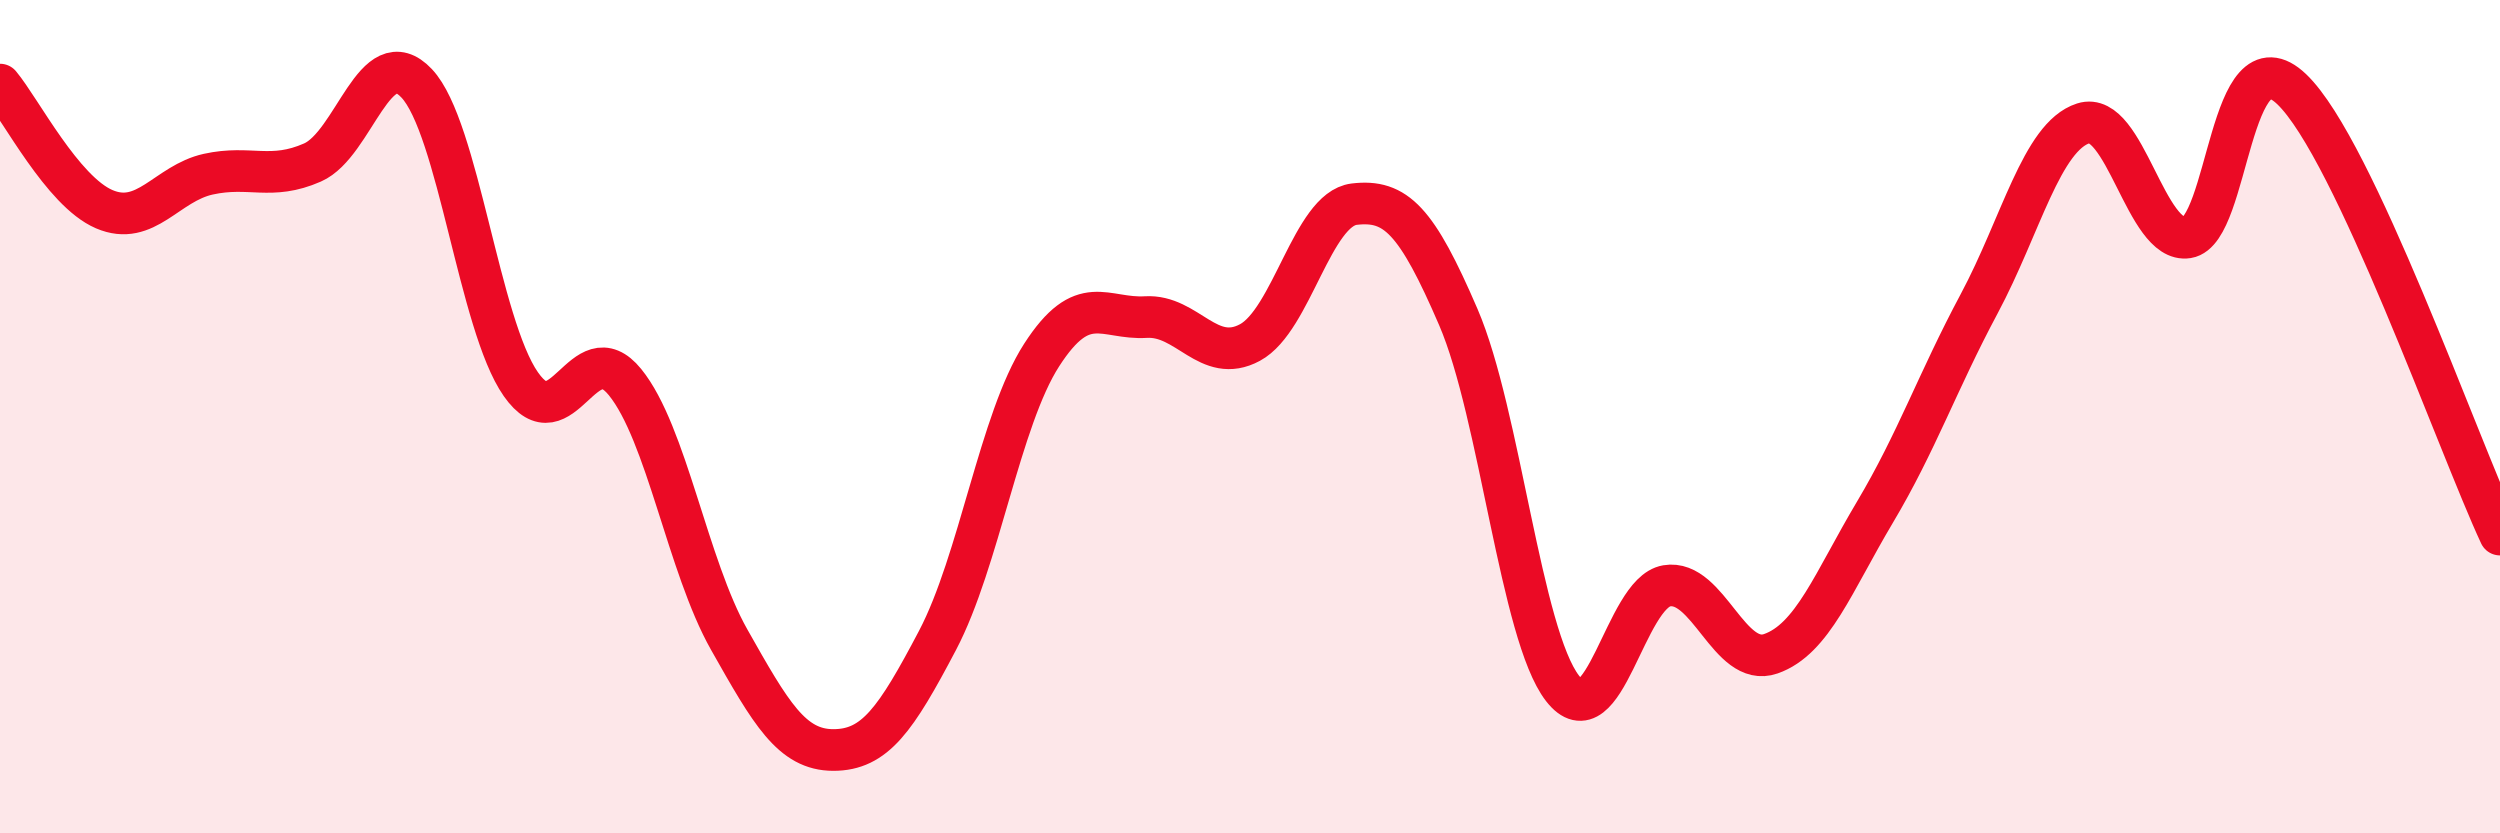 
    <svg width="60" height="20" viewBox="0 0 60 20" xmlns="http://www.w3.org/2000/svg">
      <path
        d="M 0,2.03 C 0.5,2.63 1.5,4.59 2.5,5.02 C 3.5,5.45 4,4.4 5,4.18 C 6,3.96 6.5,4.34 7.5,3.9 C 8.5,3.46 9,0.94 10,2 C 11,3.06 11.5,7.79 12.5,9.22 C 13.5,10.65 14,7.94 15,9.17 C 16,10.4 16.5,13.58 17.5,15.35 C 18.5,17.12 19,18 20,18 C 21,18 21.5,17.27 22.5,15.37 C 23.5,13.47 24,10.07 25,8.52 C 26,6.97 26.5,7.67 27.5,7.61 C 28.5,7.55 29,8.76 30,8.22 C 31,7.68 31.5,5.02 32.5,4.9 C 33.5,4.78 34,5.29 35,7.61 C 36,9.93 36.5,15.23 37.5,16.52 C 38.5,17.81 39,14.23 40,14.06 C 41,13.89 41.5,16.04 42.5,15.69 C 43.5,15.34 44,13.97 45,12.29 C 46,10.61 46.5,9.16 47.5,7.29 C 48.5,5.42 49,3.28 50,2.96 C 51,2.64 51.5,5.86 52.5,5.7 C 53.5,5.54 53.5,0.71 55,2.14 C 56.5,3.57 59,10.69 60,12.83L60 20L0 20Z"
        fill="#EB0A25"
        opacity="0.1"
        stroke-linecap="round"
        stroke-linejoin="round"
      />
      <path
        d="M 0,2.03 C 0.5,2.63 1.5,4.59 2.5,5.02 C 3.5,5.45 4,4.4 5,4.18 C 6,3.96 6.5,4.34 7.5,3.9 C 8.5,3.46 9,0.94 10,2 C 11,3.06 11.5,7.79 12.5,9.22 C 13.5,10.65 14,7.94 15,9.17 C 16,10.4 16.5,13.58 17.5,15.35 C 18.5,17.12 19,18 20,18 C 21,18 21.5,17.27 22.5,15.37 C 23.5,13.47 24,10.07 25,8.52 C 26,6.97 26.5,7.67 27.5,7.61 C 28.5,7.55 29,8.76 30,8.22 C 31,7.68 31.5,5.02 32.5,4.9 C 33.5,4.78 34,5.29 35,7.61 C 36,9.93 36.5,15.23 37.5,16.52 C 38.5,17.81 39,14.23 40,14.06 C 41,13.89 41.5,16.04 42.5,15.69 C 43.5,15.34 44,13.97 45,12.29 C 46,10.61 46.5,9.16 47.5,7.29 C 48.5,5.42 49,3.28 50,2.96 C 51,2.64 51.5,5.86 52.5,5.7 C 53.5,5.54 53.5,0.71 55,2.14 C 56.5,3.57 59,10.69 60,12.83"
        stroke="#EB0A25"
        stroke-width="1"
        fill="none"
        stroke-linecap="round"
        stroke-linejoin="round"
      />
    </svg>
  